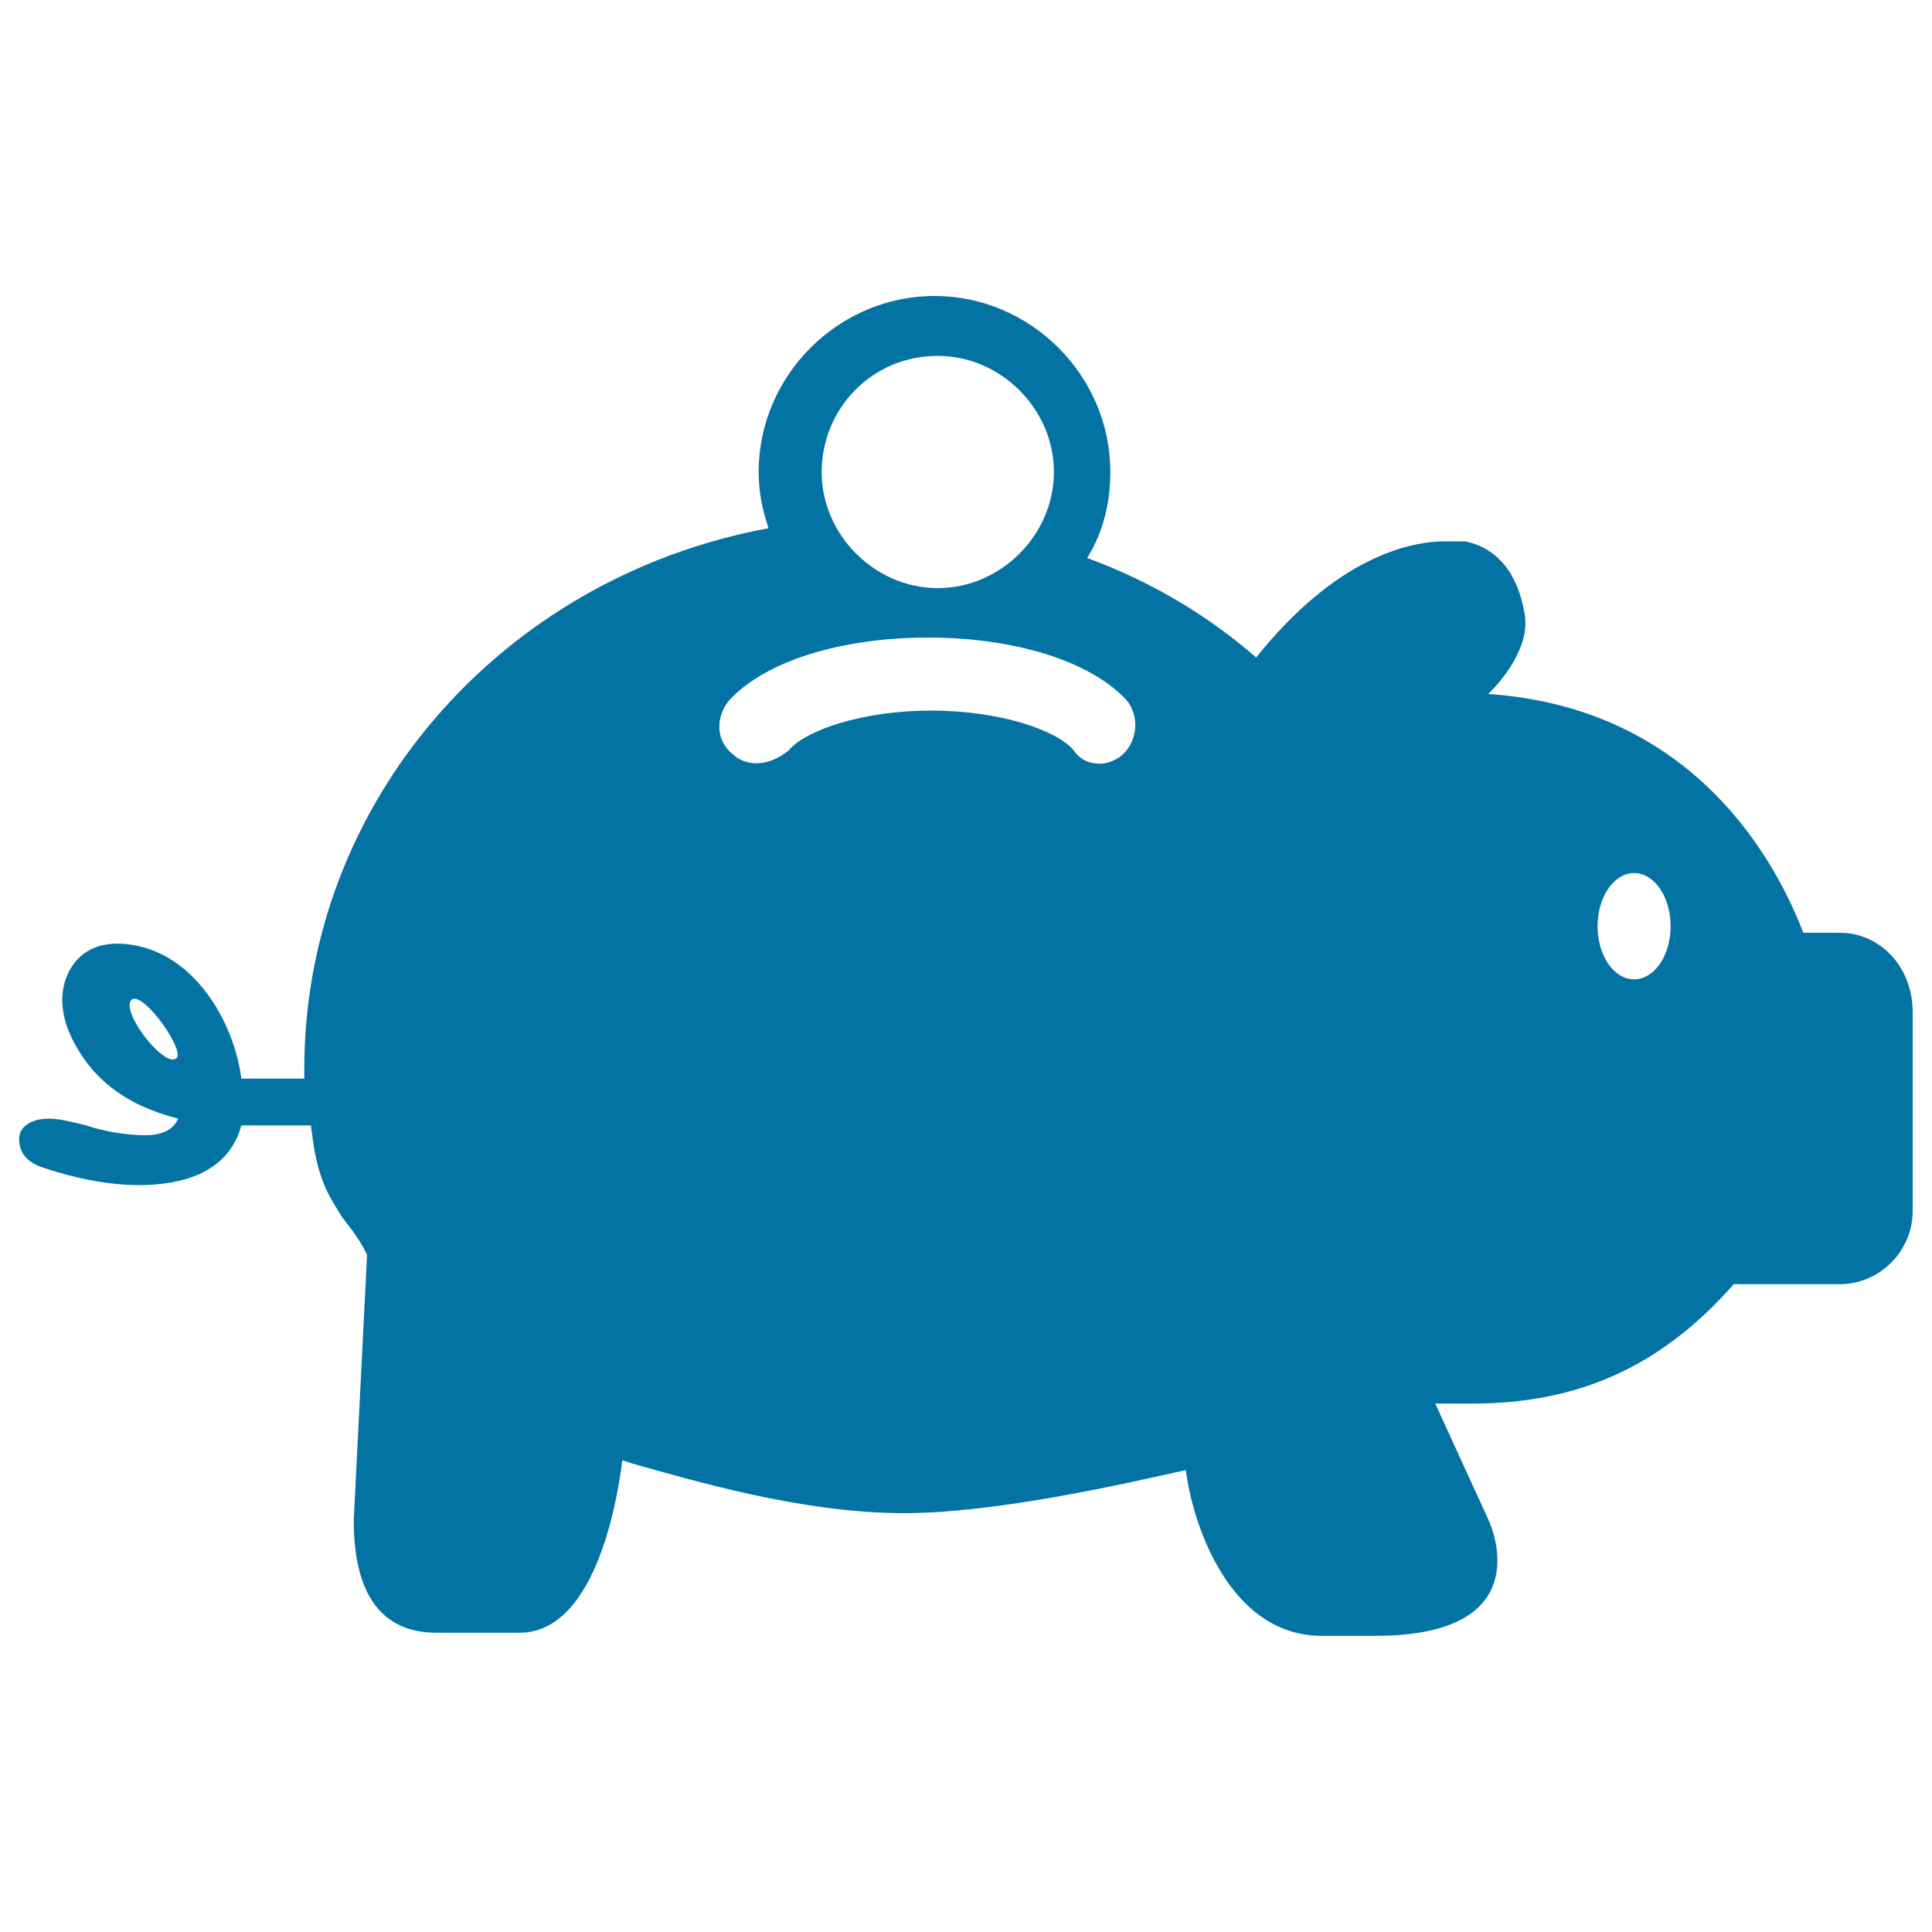 <svg xmlns="http://www.w3.org/2000/svg" viewBox="0 0 1000 1000" style="fill:#0273a2">
<title>Piggy Bank With Coin SVG icon</title>
<g><path d="M952.3,482.8h-18.9c-17.2-44.6-61.8-116.7-163.1-123.6c0,0,22.3-20.6,18.9-41.2c-3.4-20.6-13.7-34.3-30.9-37.8c0,0-3.4,0-10.3,0c-18.9,0-56.6,8.6-97.8,60.1c-25.7-22.3-54.9-39.5-87.5-51.5c8.6-13.7,12-29.2,12-44.6c0-49.8-41.2-91-91-91c-49.8,0-91,41.2-91,91c0,10.3,1.7,18.9,5.1,29.2c-139,25.7-240.3,142.5-240.3,279.8c0,1.7,0,3.4,0,5.1c-3.4,0-6.9,0-10.3,0c-8.6,0-15.4,0-22.3,0c-3.4-27.5-22.3-61.8-53.2-68.6c-15.4-3.4-27.5,0-34.3,10.3c-6.9,10.3-6.9,24,0,37.8c10.3,20.6,27.5,34.3,54.9,41.2c-1.7,3.4-5.2,8.6-17.2,8.6c-8.6,0-20.6-1.7-30.9-5.2c-6.9-1.7-13.7-3.4-18.9-3.4c-10.3,0-15.4,5.1-15.4,10.3c0,5.1,1.7,12,13.7,15.5c15.4,5.1,32.6,8.6,48.1,8.6c20.6,0,46.3-5.2,53.2-30.9c6.9,0,15.4,0,25.7,0c3.4,0,6.9,0,10.3,0l1.7,12c3.4,18.9,8.6,25.7,13.7,34.3c3.4,5.1,8.6,10.3,13.7,20.6l-6.9,137.3c0,37.7,13.7,58.4,42.9,58.4h42.9c41.2,0,51.5-75.5,53.2-89.3l5.1,1.7c30.9,8.6,87.5,25.7,140.7,25.7c48.1,0,115-15.4,145.9-22.3c3.4,27.5,22.3,85.8,70.4,85.8H712c87.5,0,58.4-60.1,58.4-60.1l-27.5-60.1c6.9,0,13.7,0,18.9,0c54.9,0,97.8-18.9,135.6-61.8h54.9c20.6,0,37.7-17.2,37.7-37.8V524C990,500,972.8,482.8,952.3,482.8z M90.7,548.1c-6.9,3.4-29.2-25.7-22.3-30.9C75.2,513.7,97.5,546.3,90.7,548.1z M485.4,184.2c32.6,0,60.1,27.5,60.1,60.1c0,32.6-27.5,60.1-60.1,60.1c-32.6,0-60.1-27.5-60.1-60.1C425.3,211.7,451.1,184.2,485.4,184.2z M581.5,390.2c-3.5,3.4-8.6,5.1-12,5.1c-5.1,0-10.3-1.7-13.7-6.9c-8.6-10.3-37.8-20.6-73.8-20.6c-36,0-65.2,10.3-73.8,20.6c-10.3,8.6-22.3,8.6-29.2,1.7c-8.6-6.9-8.6-18.9-1.7-27.5c18.9-20.6,58.4-32.6,103-32.6c44.6,0,84.1,12,103,32.6C590.1,371.3,588.4,383.3,581.5,390.2z M845.8,506.9c-10.3,0-18.9-12-18.9-27.5c0-15.4,8.6-27.5,18.9-27.5c10.3,0,18.9,12,18.9,27.5C864.7,494.9,856.1,506.9,845.8,506.9z"/></g>
</svg>